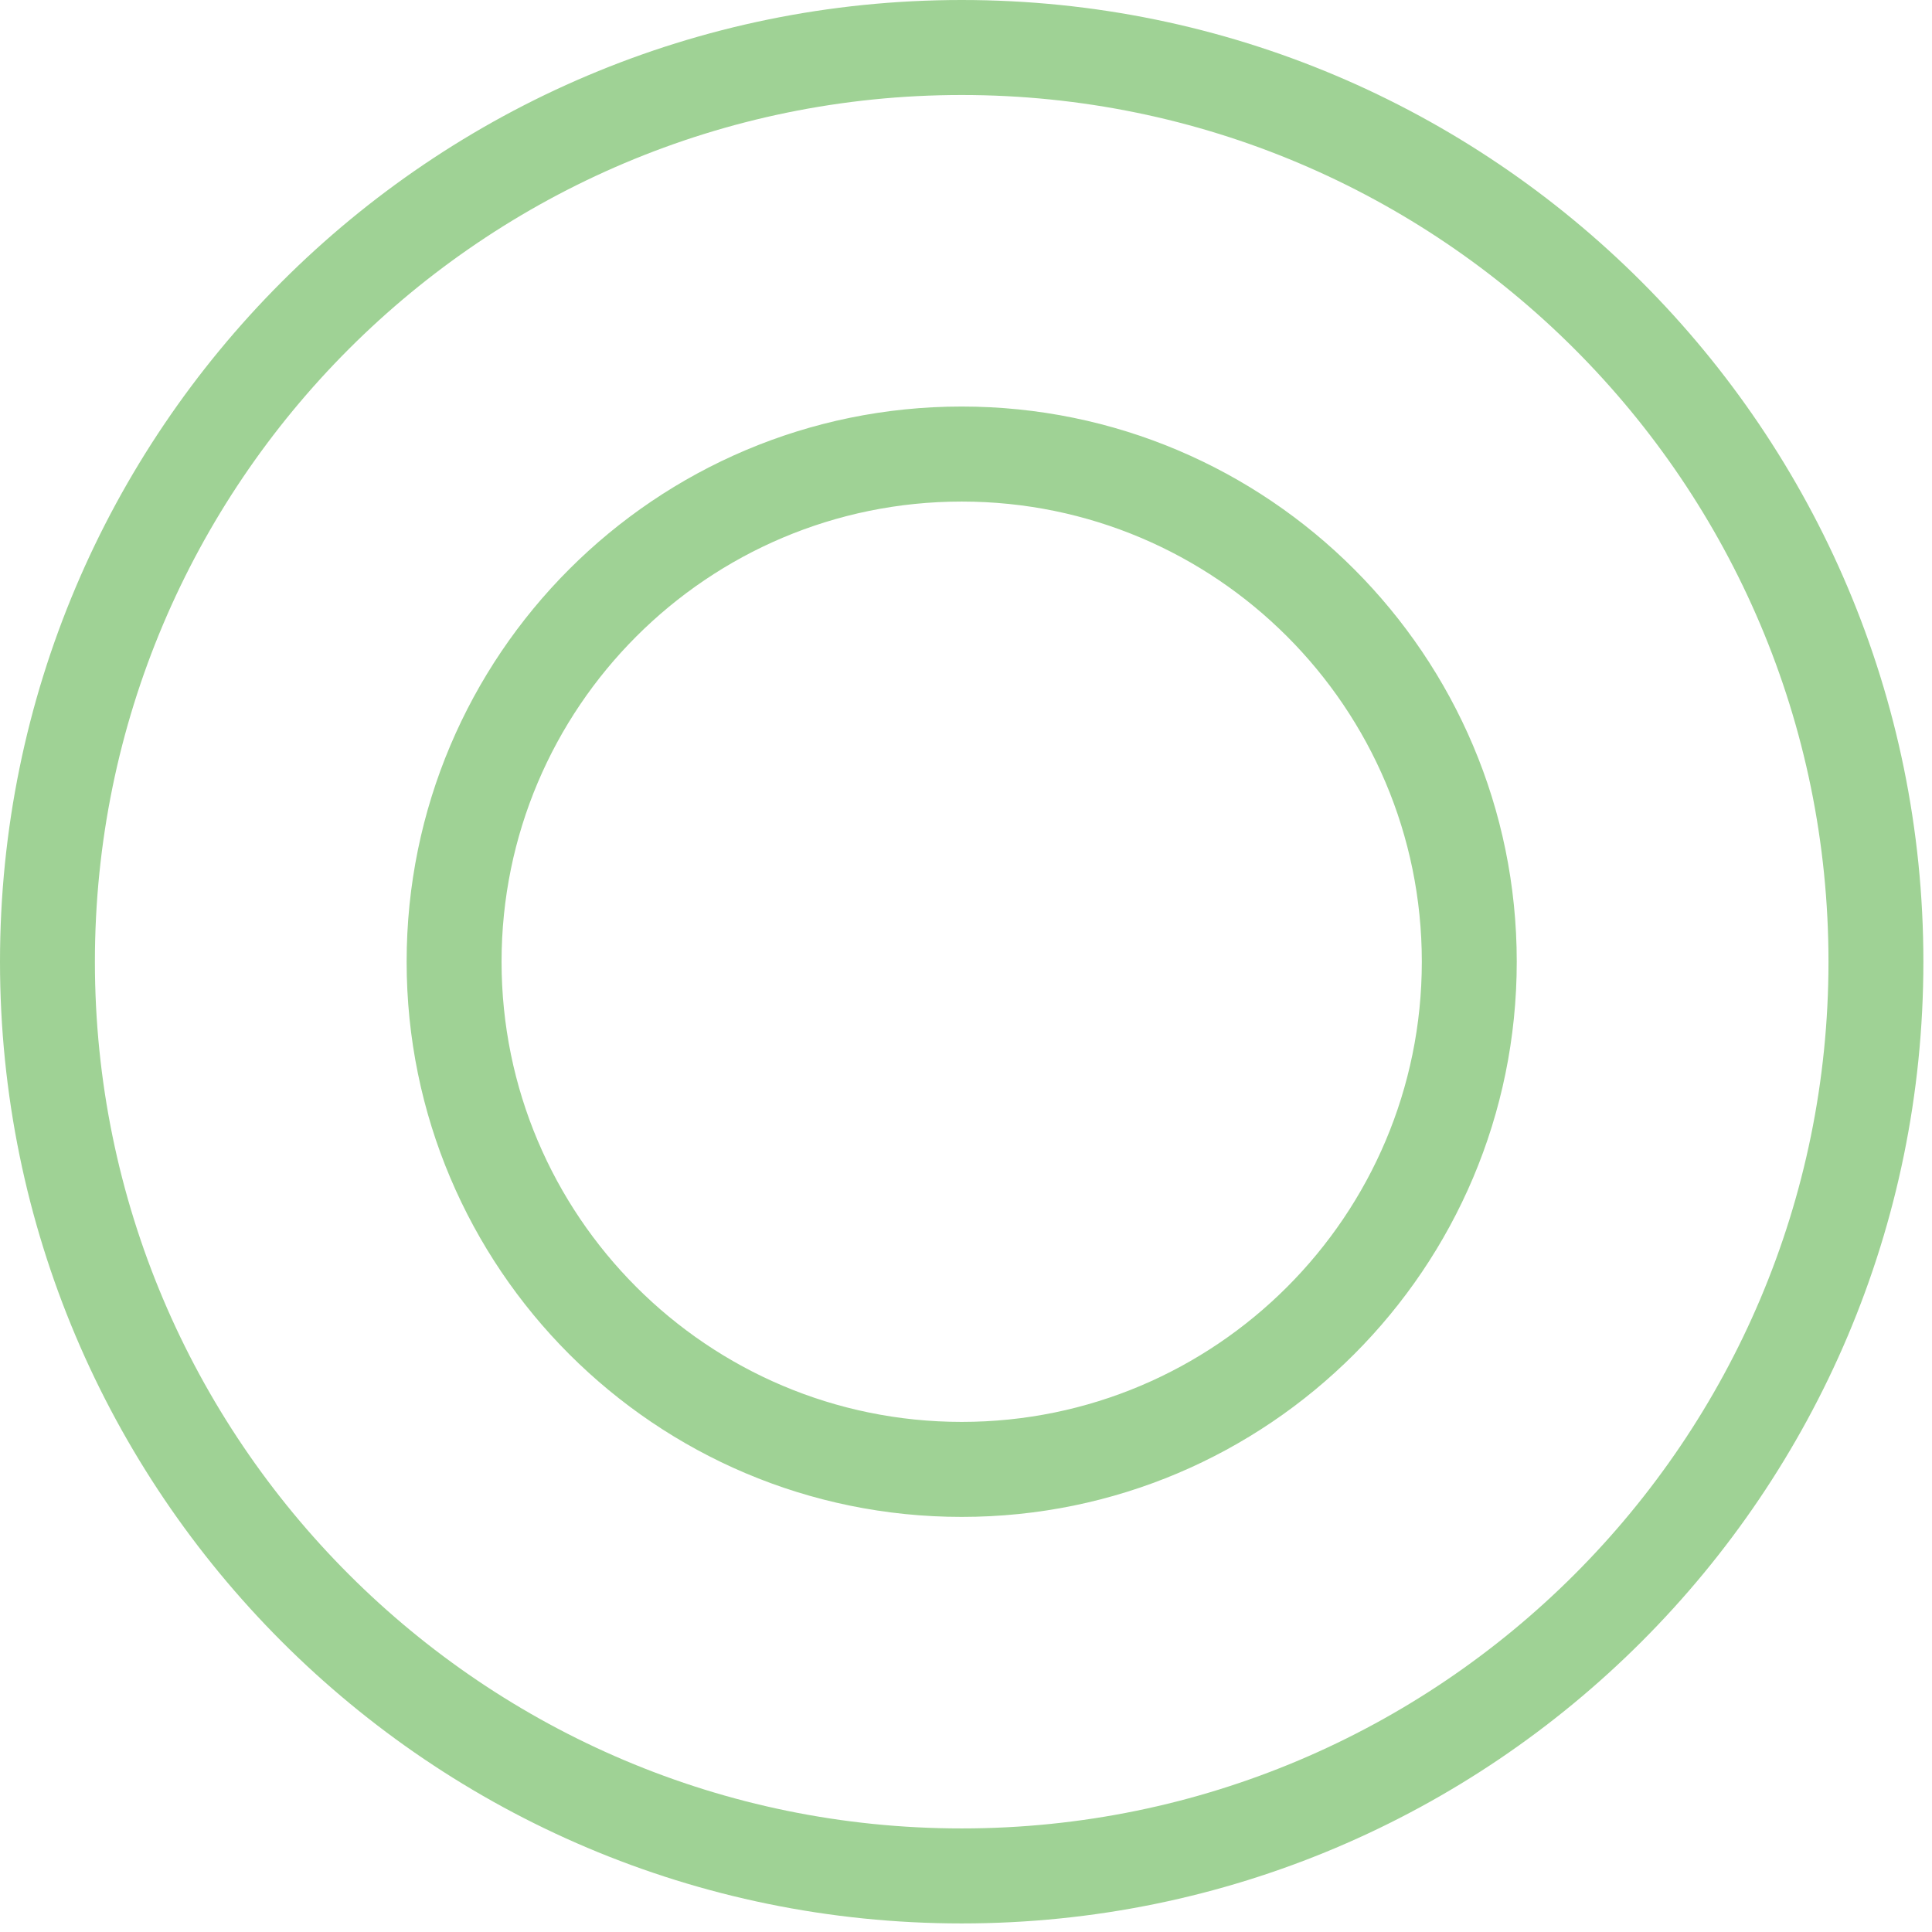 <svg width="74" height="74" fill="none" xmlns="http://www.w3.org/2000/svg"><path fill-rule="evenodd" clip-rule="evenodd" d="M36.835 0C57.17 0 73.67 16.506 73.67 36.835c0 20.33-16.5 36.837-36.835 36.837C16.501 73.672 0 57.166 0 36.835 0 16.505 16.5 0 36.835 0Zm0 3.639c-18.325 0-33.2 14.875-33.2 33.196 0 18.322 14.875 33.198 33.2 33.198 18.325 0 33.2-14.876 33.2-33.198 0-18.32-14.875-33.196-33.2-33.196Zm0 11.932c11.741 0 21.26 9.529 21.26 21.264 0 11.737-9.519 21.266-21.26 21.266-11.74 0-21.26-9.53-21.26-21.266 0-11.735 9.52-21.264 21.26-21.264Zm0 3.64c-9.73 0-17.624 7.897-17.624 17.624 0 9.728 7.893 17.627 17.624 17.627 9.731 0 17.624-7.899 17.624-17.627 0-9.727-7.893-17.624-17.624-17.624Z" fill="#9FD295"/></svg>